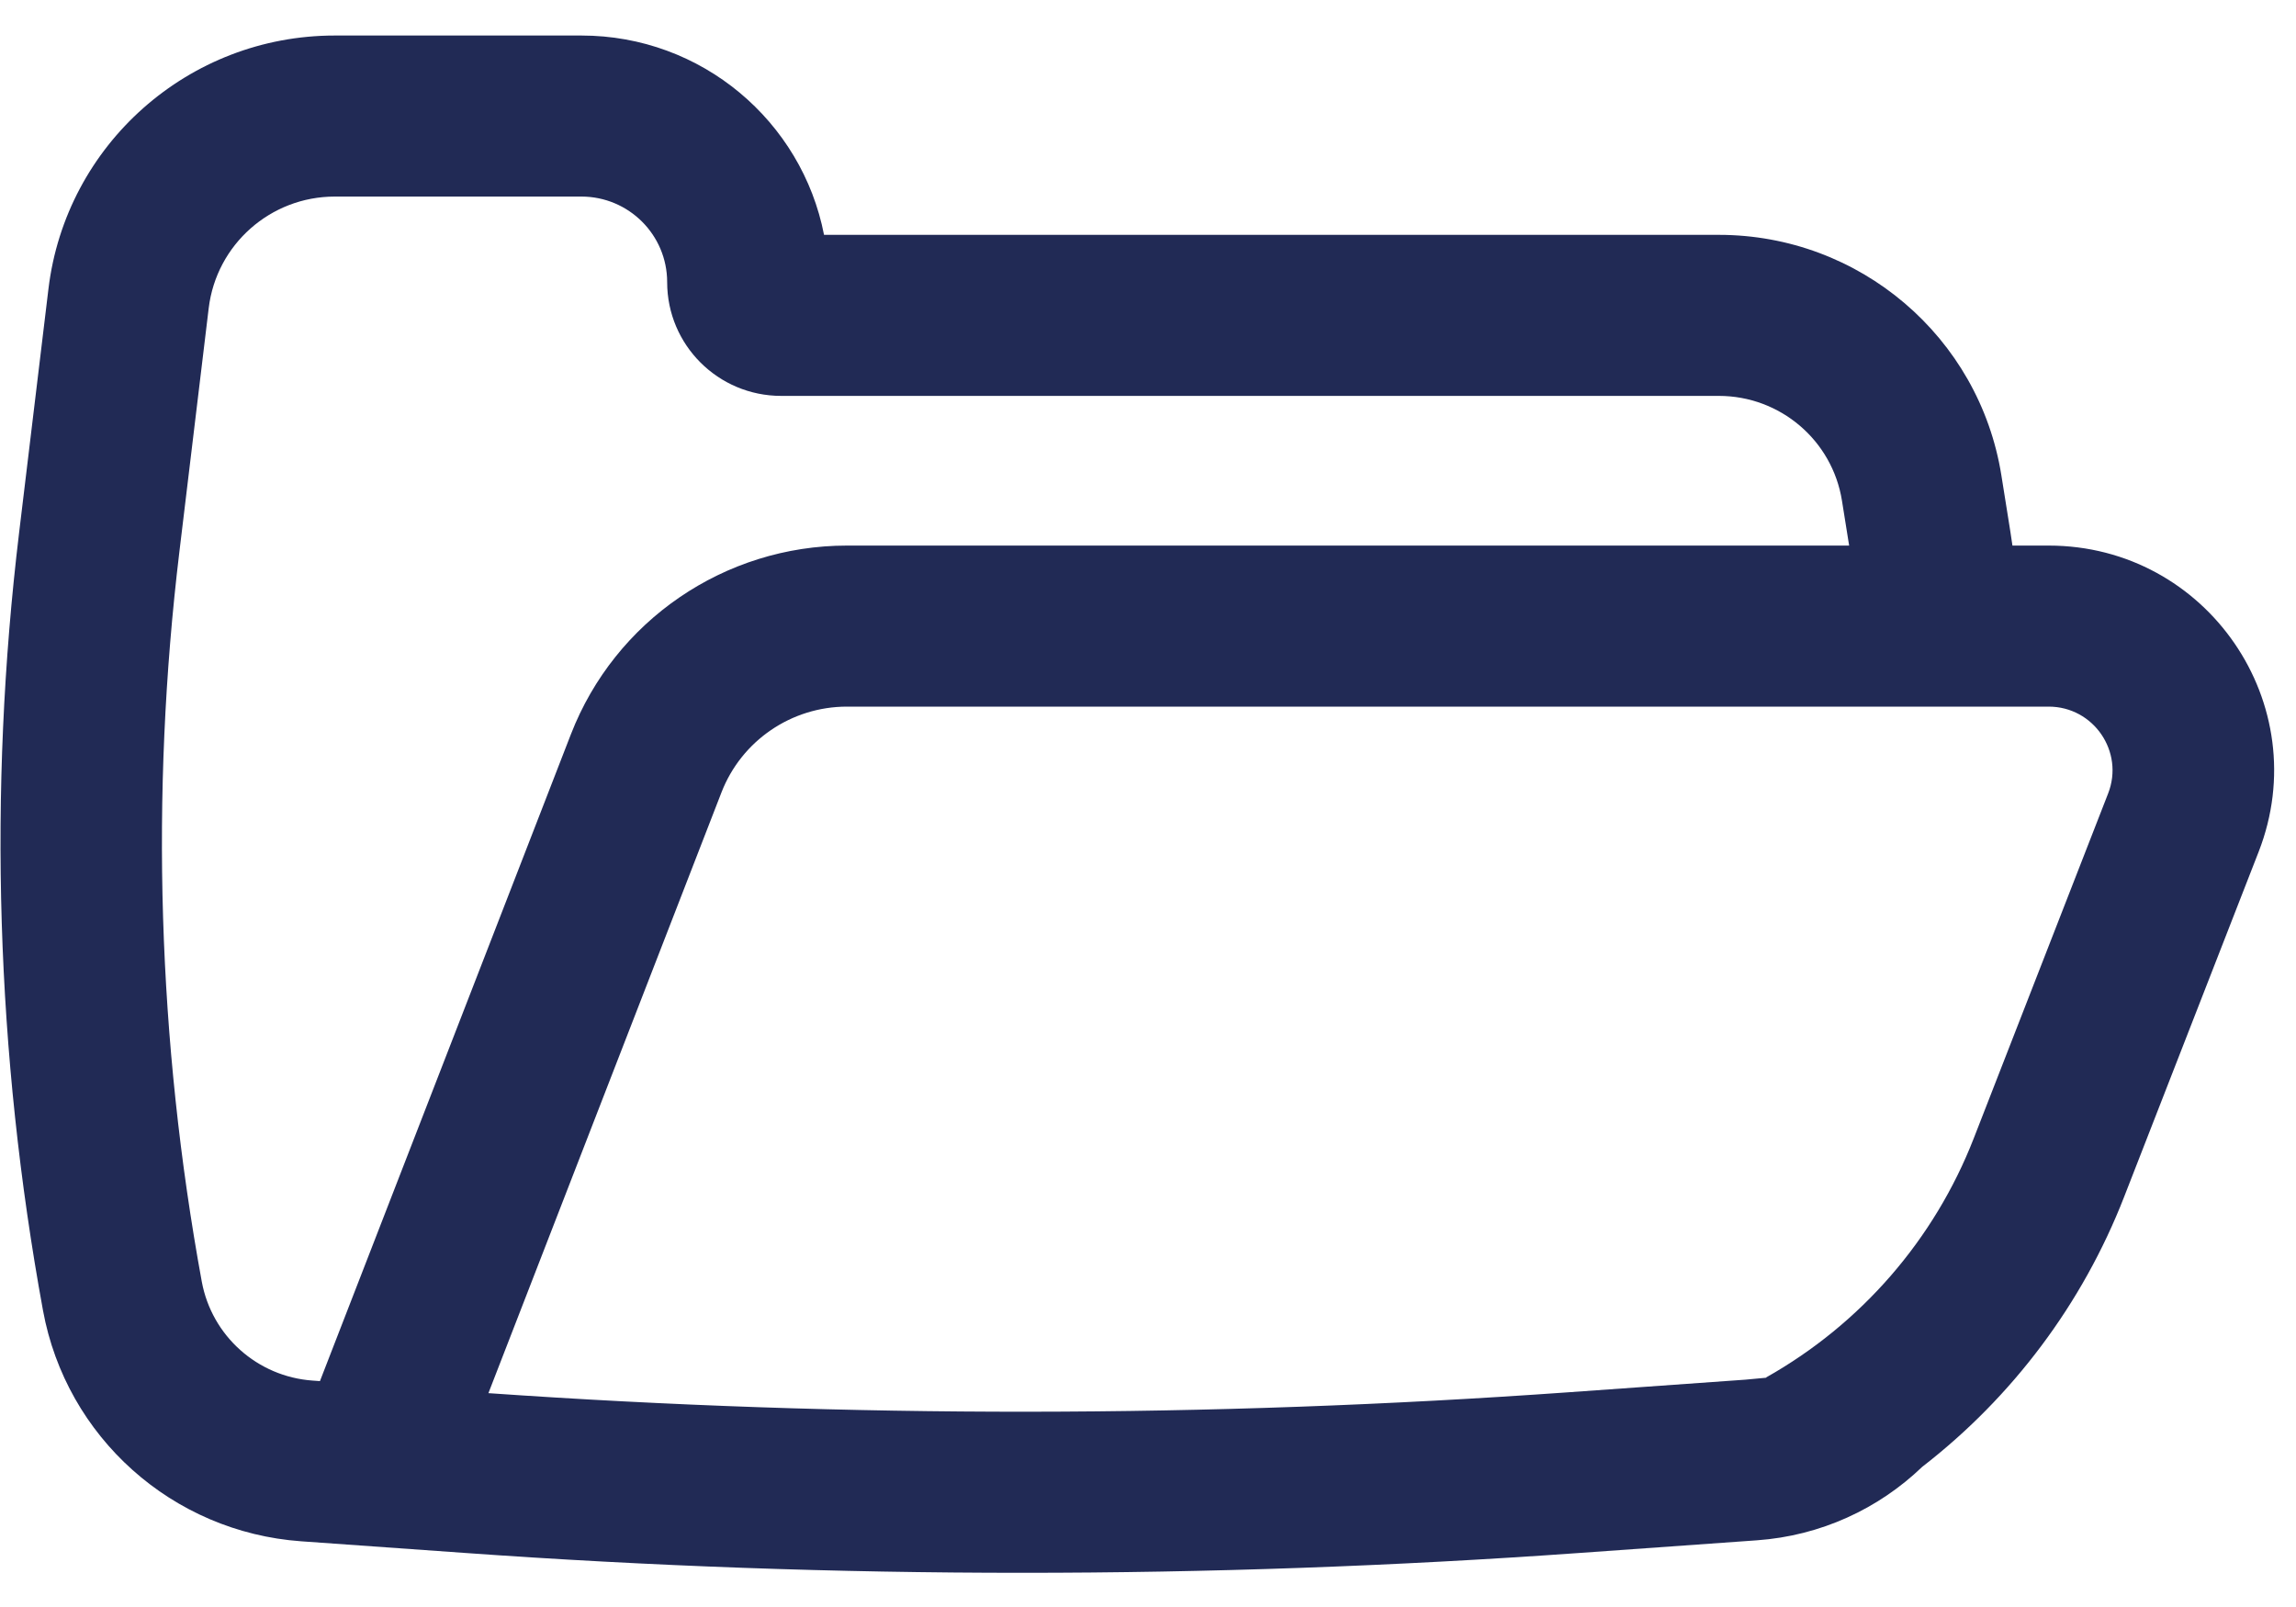 <svg width="40" height="28" viewBox="0 0 40 28" fill="none" xmlns="http://www.w3.org/2000/svg">
<path fill-rule="evenodd" clip-rule="evenodd" d="M33.488 25.558C32.727 26.289 31.719 26.759 30.608 26.838L27.537 27.057C21.061 27.52 14.56 27.52 8.084 27.057L5.245 26.855C3.002 26.694 1.153 25.04 0.749 22.833C-0.07 18.362 -0.21 13.793 0.333 9.28L0.844 5.034C1.147 2.515 3.289 0.619 5.832 0.619H10.129C12.225 0.619 13.971 2.113 14.356 4.092L29.945 4.092C32.395 4.092 34.481 5.868 34.867 8.281L34.987 9.032C35.013 9.19 35.037 9.348 35.06 9.506H35.691C38.451 9.506 40.349 12.275 39.349 14.842L37.006 20.853C36.279 22.72 35.058 24.343 33.488 25.558ZM32.09 8.724L32.21 9.475C32.212 9.485 32.214 9.496 32.215 9.506H14.755C12.625 9.506 10.715 10.812 9.946 12.794L5.574 24.064L5.446 24.055C4.483 23.986 3.689 23.276 3.515 22.329C2.747 18.134 2.616 13.848 3.125 9.615L3.636 5.369C3.77 4.26 4.713 3.425 5.832 3.425H10.129C10.954 3.425 11.623 4.093 11.623 4.916C11.623 6.011 12.512 6.898 13.609 6.898H29.945C31.013 6.898 31.922 7.672 32.09 8.724ZM8.509 24.274C14.777 24.711 21.068 24.705 27.336 24.258L30.407 24.039L30.772 24.005L30.769 24C32.42 23.07 33.698 21.599 34.385 19.836L36.727 13.825C37.011 13.097 36.473 12.312 35.691 12.312H14.755C13.787 12.312 12.918 12.906 12.569 13.807L8.509 24.274Z" fill="#212A55"/>
</svg>
